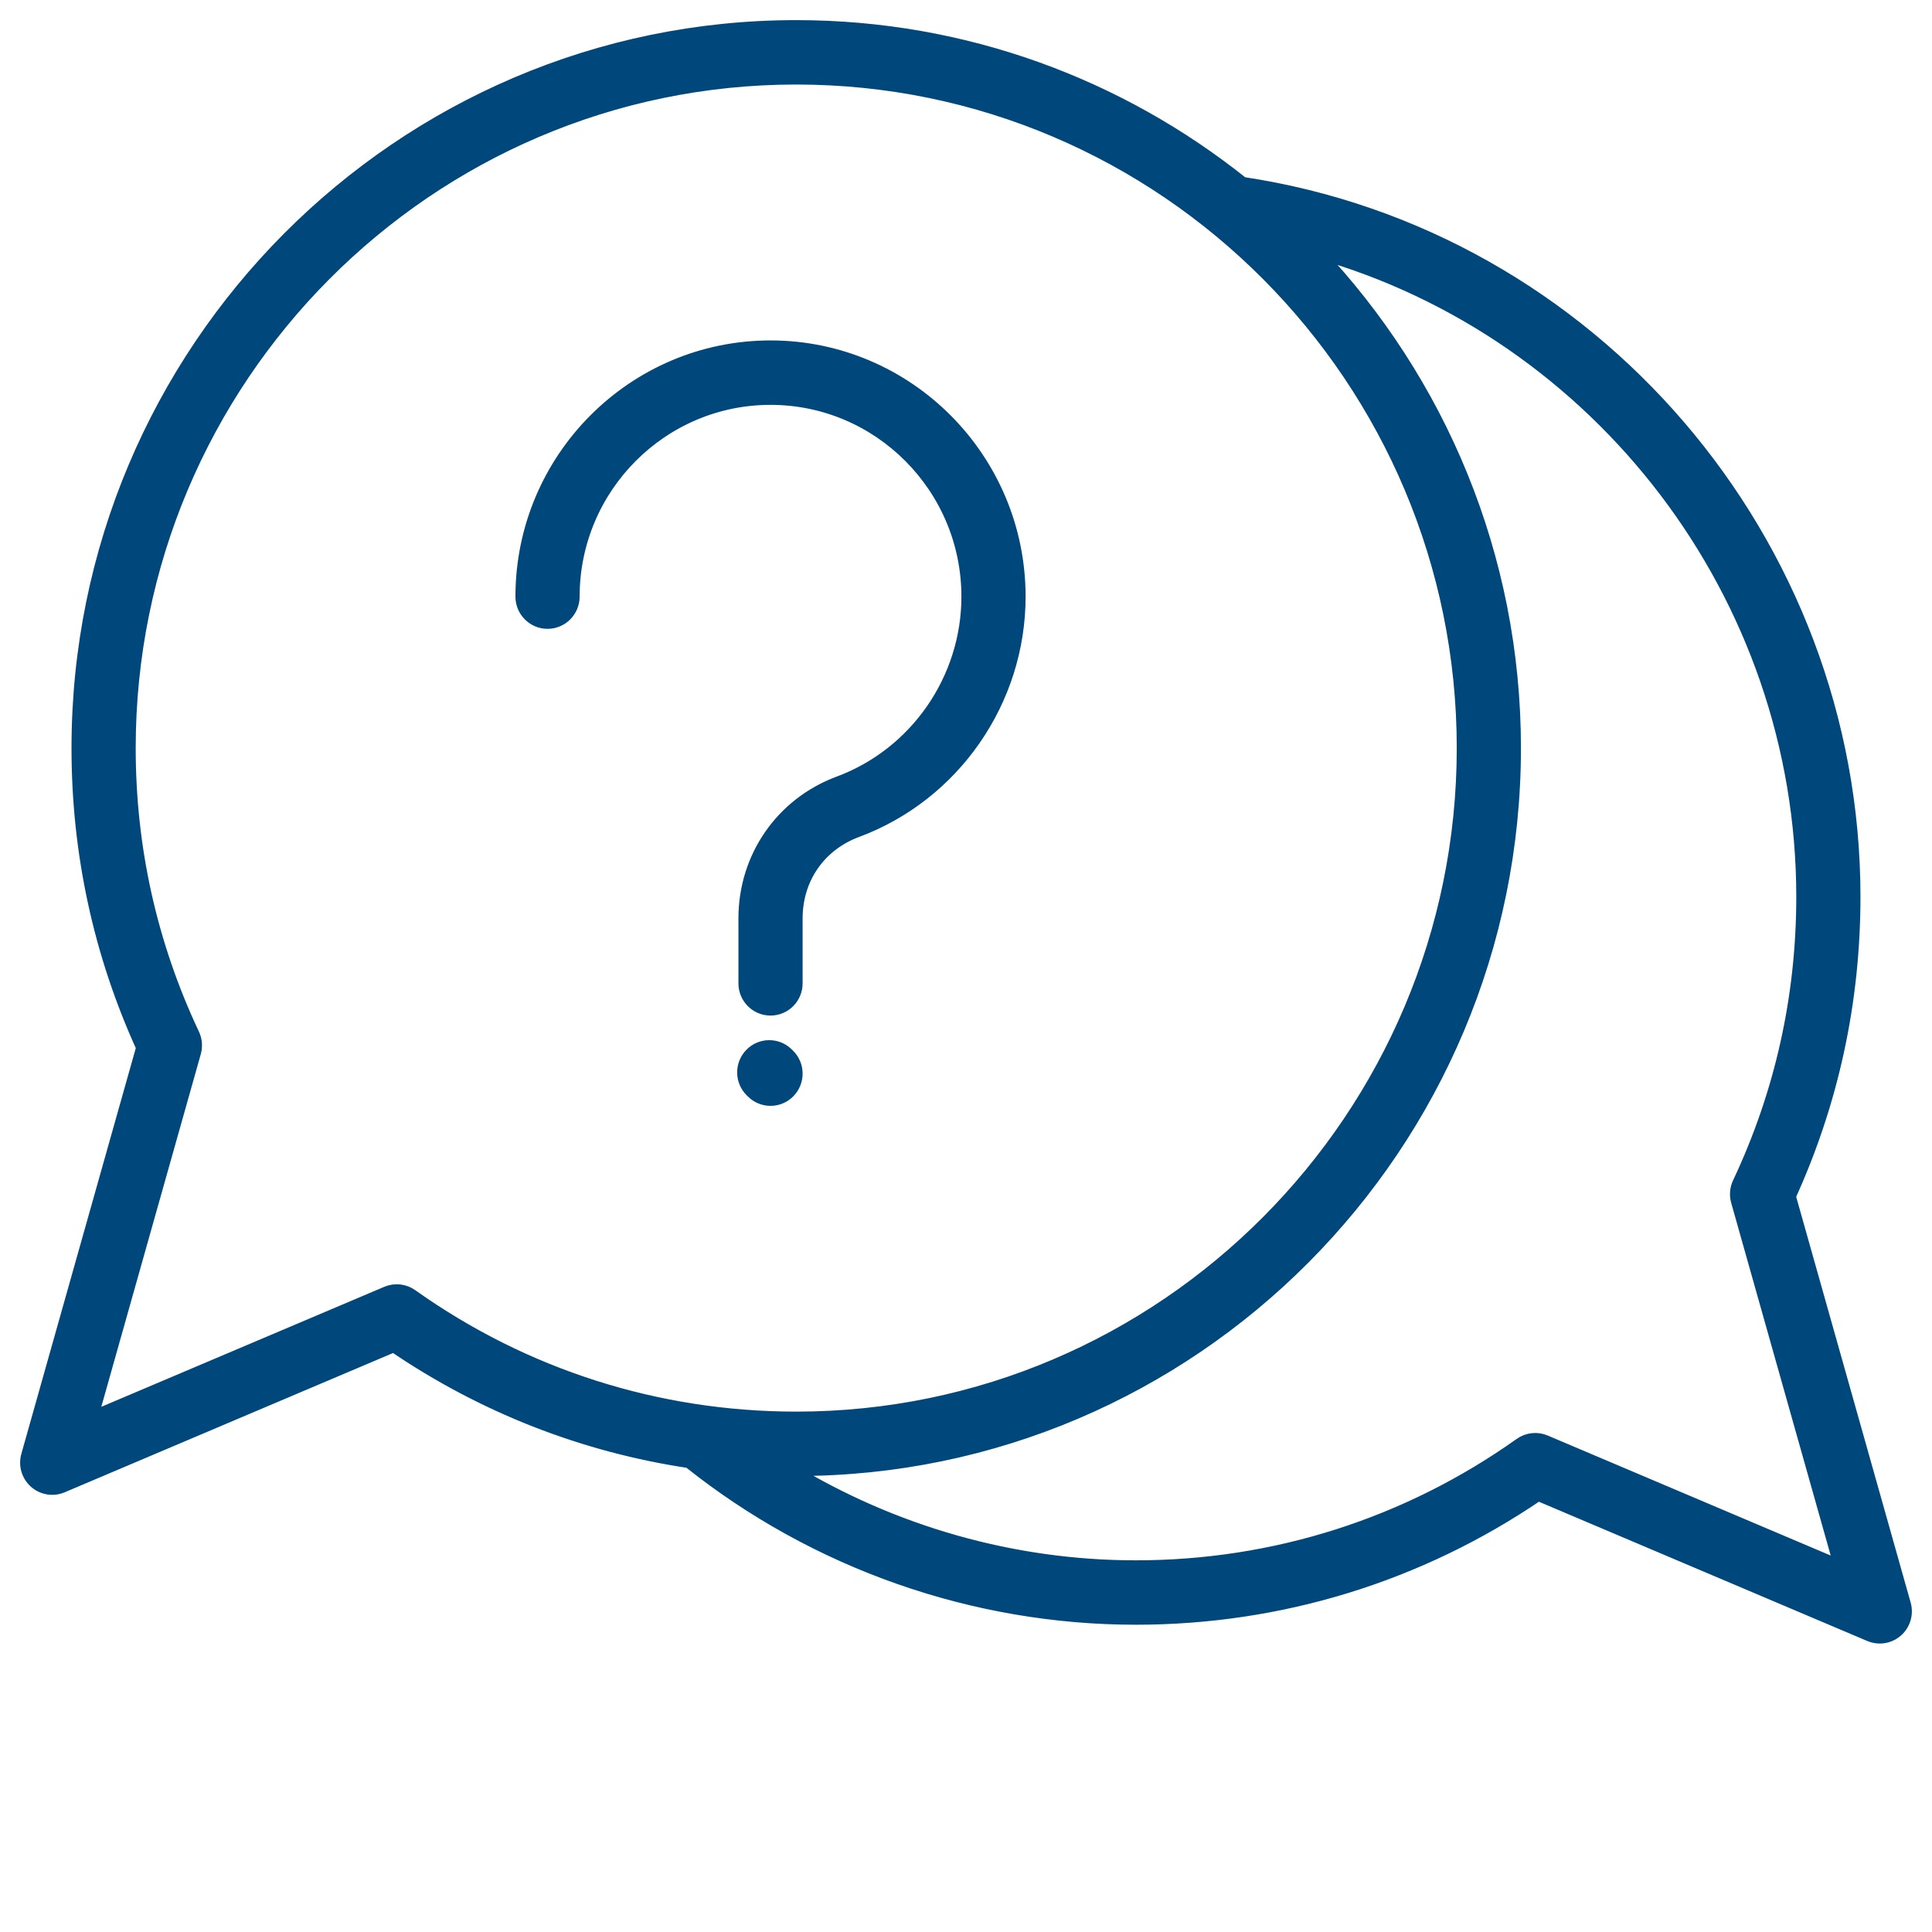 <?xml version="1.0" encoding="UTF-8"?>
<svg xmlns="http://www.w3.org/2000/svg" width="72" height="72" viewBox="0 0 72 72" fill="none">
  <path d="M70.964 59.791L66.673 44.581C68.273 41.069 69.084 37.316 69.084 33.421C69.084 20.171 59.305 8.79 46.3 6.843C41.731 3.19 35.953 1 29.673 1C14.919 1 2.915 13.058 2.915 27.879C2.915 31.774 3.726 35.527 5.326 39.039L1.036 54.249C0.937 54.601 1.047 54.978 1.32 55.22C1.496 55.377 1.719 55.458 1.946 55.458C2.071 55.458 2.196 55.434 2.314 55.383L14.675 50.14C18.003 52.408 21.747 53.872 25.685 54.462C30.397 58.225 36.294 60.299 42.327 60.299C47.715 60.299 52.889 58.704 57.324 55.682L69.686 60.925C69.805 60.975 69.93 61 70.054 61C70.281 61 70.504 60.918 70.68 60.762C70.953 60.52 71.063 60.143 70.964 59.791ZM14.418 48.186L3.393 52.862L7.242 39.218C7.305 38.996 7.285 38.76 7.187 38.552C5.608 35.202 4.807 31.611 4.807 27.879C4.807 14.106 15.962 2.9 29.673 2.9C43.384 2.9 54.539 14.106 54.539 27.879C54.539 41.651 43.384 52.857 29.673 52.857C24.5 52.857 19.541 51.276 15.332 48.286C15.065 48.096 14.721 48.058 14.418 48.186ZM57.581 53.728C57.28 53.6 56.934 53.638 56.667 53.828C52.458 56.818 47.499 58.399 42.327 58.399C37.757 58.399 33.272 57.118 29.397 54.752C29.489 54.753 29.581 54.757 29.673 54.757C44.428 54.757 56.431 42.699 56.431 27.879C56.431 20.711 53.618 14.195 49.05 9.371C59.592 12.35 67.192 22.16 67.192 33.42C67.192 37.153 66.392 40.744 64.813 44.094C64.715 44.301 64.695 44.538 64.757 44.759L68.607 58.404L57.581 53.728ZM29.661 34.227V36.647C29.661 37.172 29.237 37.597 28.715 37.597C28.193 37.597 27.769 37.172 27.769 36.647V34.227C27.769 31.948 29.144 29.965 31.27 29.175C34.146 28.106 36.079 25.316 36.079 22.235C36.079 18.156 32.775 14.838 28.715 14.838C24.655 14.838 21.351 18.156 21.351 22.235C21.351 22.759 20.928 23.185 20.405 23.185C19.883 23.185 19.459 22.759 19.459 22.235C19.459 17.108 23.611 12.937 28.715 12.937C33.819 12.937 37.971 17.108 37.971 22.235C37.971 26.108 35.542 29.613 31.927 30.957C30.529 31.477 29.661 32.73 29.661 34.227ZM29.38 39.335C29.752 39.704 29.755 40.305 29.388 40.679C29.204 40.867 28.959 40.962 28.715 40.962C28.475 40.962 28.235 40.871 28.051 40.688L28.003 40.641C27.631 40.272 27.628 39.671 27.995 39.297C28.362 38.923 28.962 38.919 29.332 39.288L29.38 39.335Z" fill="#00477B" stroke="#00477B" stroke-width="0.5"></path>
</svg>
